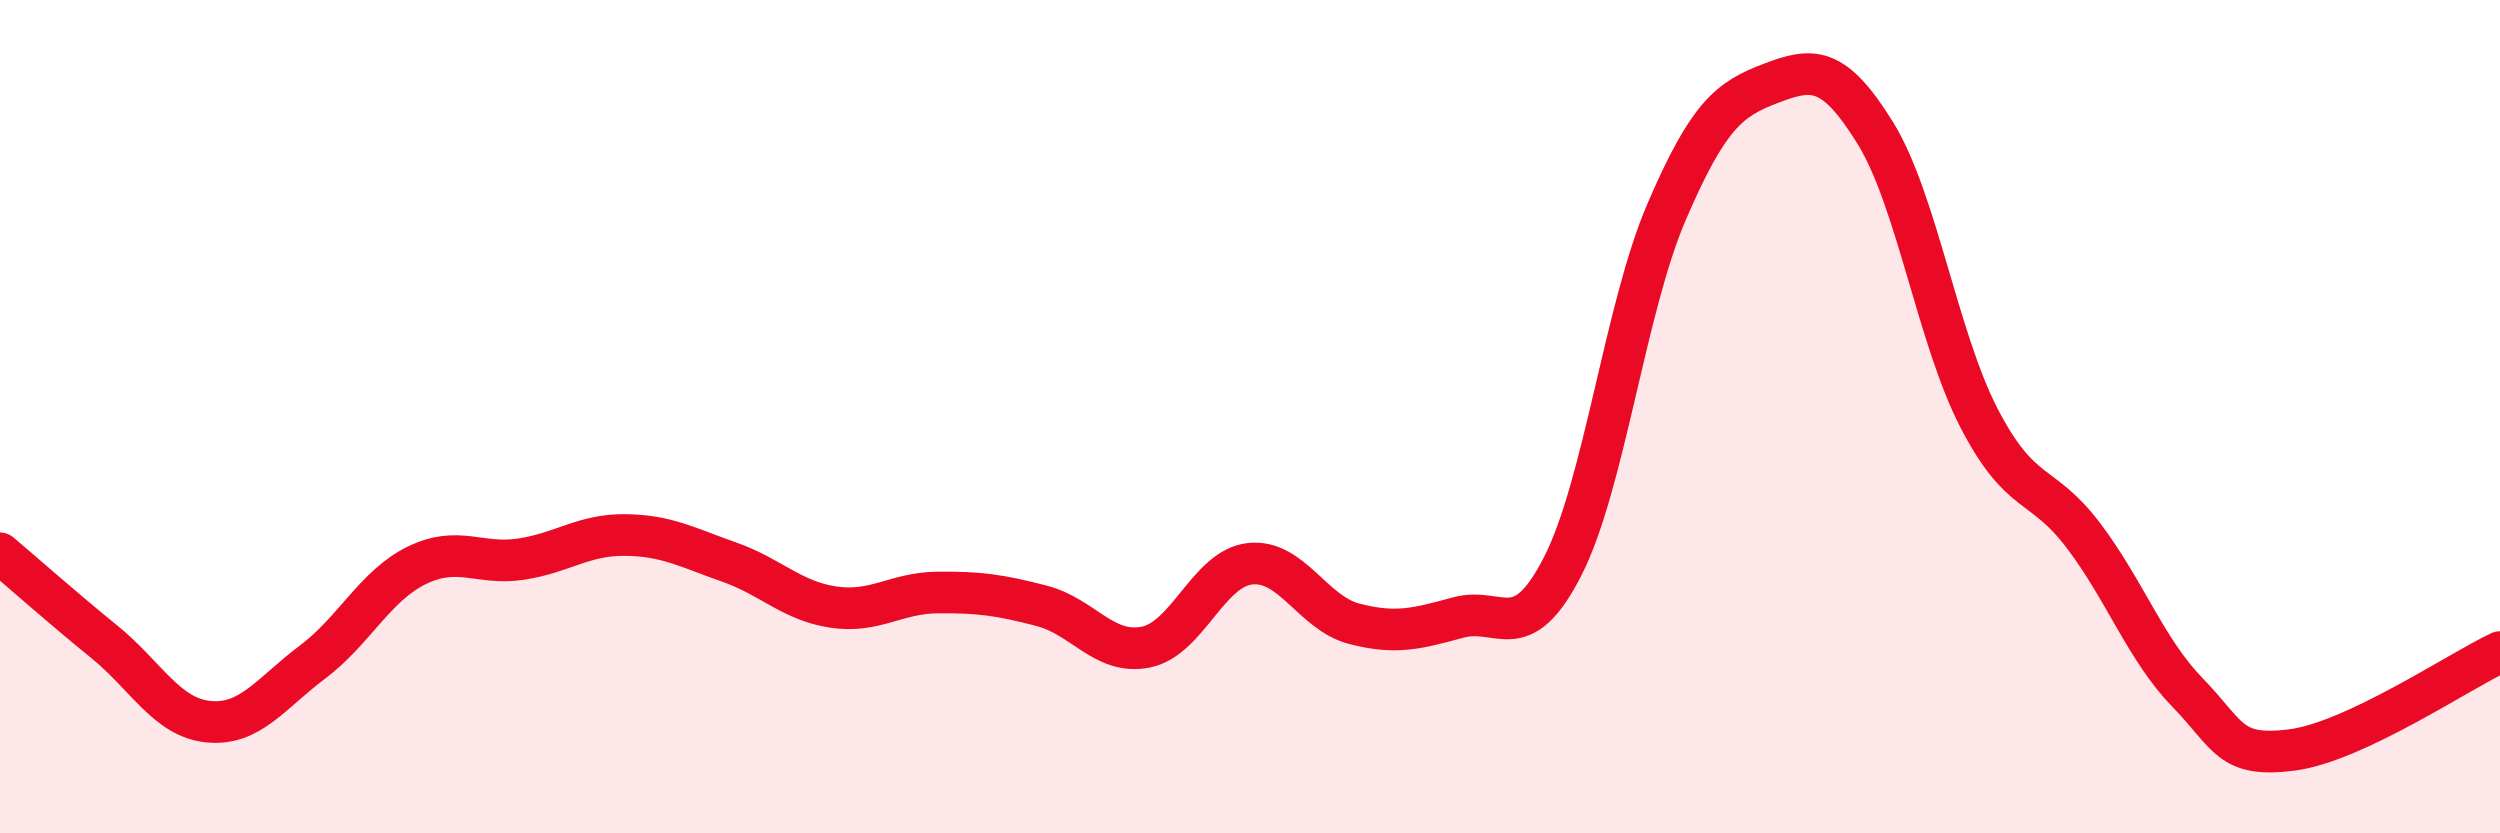
    <svg width="60" height="20" viewBox="0 0 60 20" xmlns="http://www.w3.org/2000/svg">
      <path
        d="M 0,13.28 C 0.5,13.7 1.5,14.59 2.5,15.4 C 3.5,16.21 4,17.22 5,17.32 C 6,17.42 6.5,16.64 7.5,15.89 C 8.5,15.14 9,14.06 10,13.57 C 11,13.08 11.5,13.57 12.5,13.42 C 13.5,13.27 14,12.83 15,12.84 C 16,12.85 16.5,13.14 17.5,13.49 C 18.5,13.84 19,14.42 20,14.57 C 21,14.72 21.5,14.23 22.5,14.22 C 23.5,14.21 24,14.28 25,14.54 C 26,14.8 26.5,15.73 27.5,15.53 C 28.5,15.33 29,13.64 30,13.53 C 31,13.42 31.5,14.71 32.5,14.97 C 33.5,15.23 34,15.09 35,14.82 C 36,14.55 36.5,15.55 37.5,13.6 C 38.5,11.65 39,7.4 40,5.08 C 41,2.76 41.5,2.38 42.5,2 C 43.5,1.62 44,1.57 45,3.18 C 46,4.79 46.5,8.11 47.5,10.04 C 48.5,11.97 49,11.53 50,12.85 C 51,14.17 51.5,15.59 52.5,16.62 C 53.5,17.65 53.5,18.19 55,18 C 56.5,17.81 59,16.12 60,15.65L60 20L0 20Z"
        fill="#EB0A25"
        opacity="0.1"
        stroke-linecap="round"
        stroke-linejoin="round"
      />
      <path
        d="M 0,13.28 C 0.5,13.7 1.5,14.59 2.5,15.4 C 3.5,16.21 4,17.22 5,17.32 C 6,17.42 6.5,16.64 7.5,15.89 C 8.5,15.14 9,14.06 10,13.57 C 11,13.08 11.5,13.57 12.5,13.42 C 13.5,13.27 14,12.83 15,12.84 C 16,12.85 16.5,13.14 17.5,13.49 C 18.5,13.84 19,14.42 20,14.57 C 21,14.72 21.5,14.23 22.5,14.22 C 23.5,14.21 24,14.28 25,14.54 C 26,14.8 26.5,15.73 27.5,15.53 C 28.5,15.33 29,13.64 30,13.53 C 31,13.42 31.5,14.71 32.5,14.97 C 33.5,15.23 34,15.09 35,14.82 C 36,14.55 36.5,15.55 37.5,13.6 C 38.5,11.65 39,7.4 40,5.08 C 41,2.76 41.5,2.38 42.5,2 C 43.5,1.62 44,1.57 45,3.18 C 46,4.79 46.5,8.11 47.5,10.04 C 48.5,11.97 49,11.53 50,12.85 C 51,14.17 51.5,15.59 52.5,16.62 C 53.5,17.65 53.5,18.19 55,18 C 56.5,17.81 59,16.12 60,15.65"
        stroke="#EB0A25"
        stroke-width="1"
        fill="none"
        stroke-linecap="round"
        stroke-linejoin="round"
      />
    </svg>
  